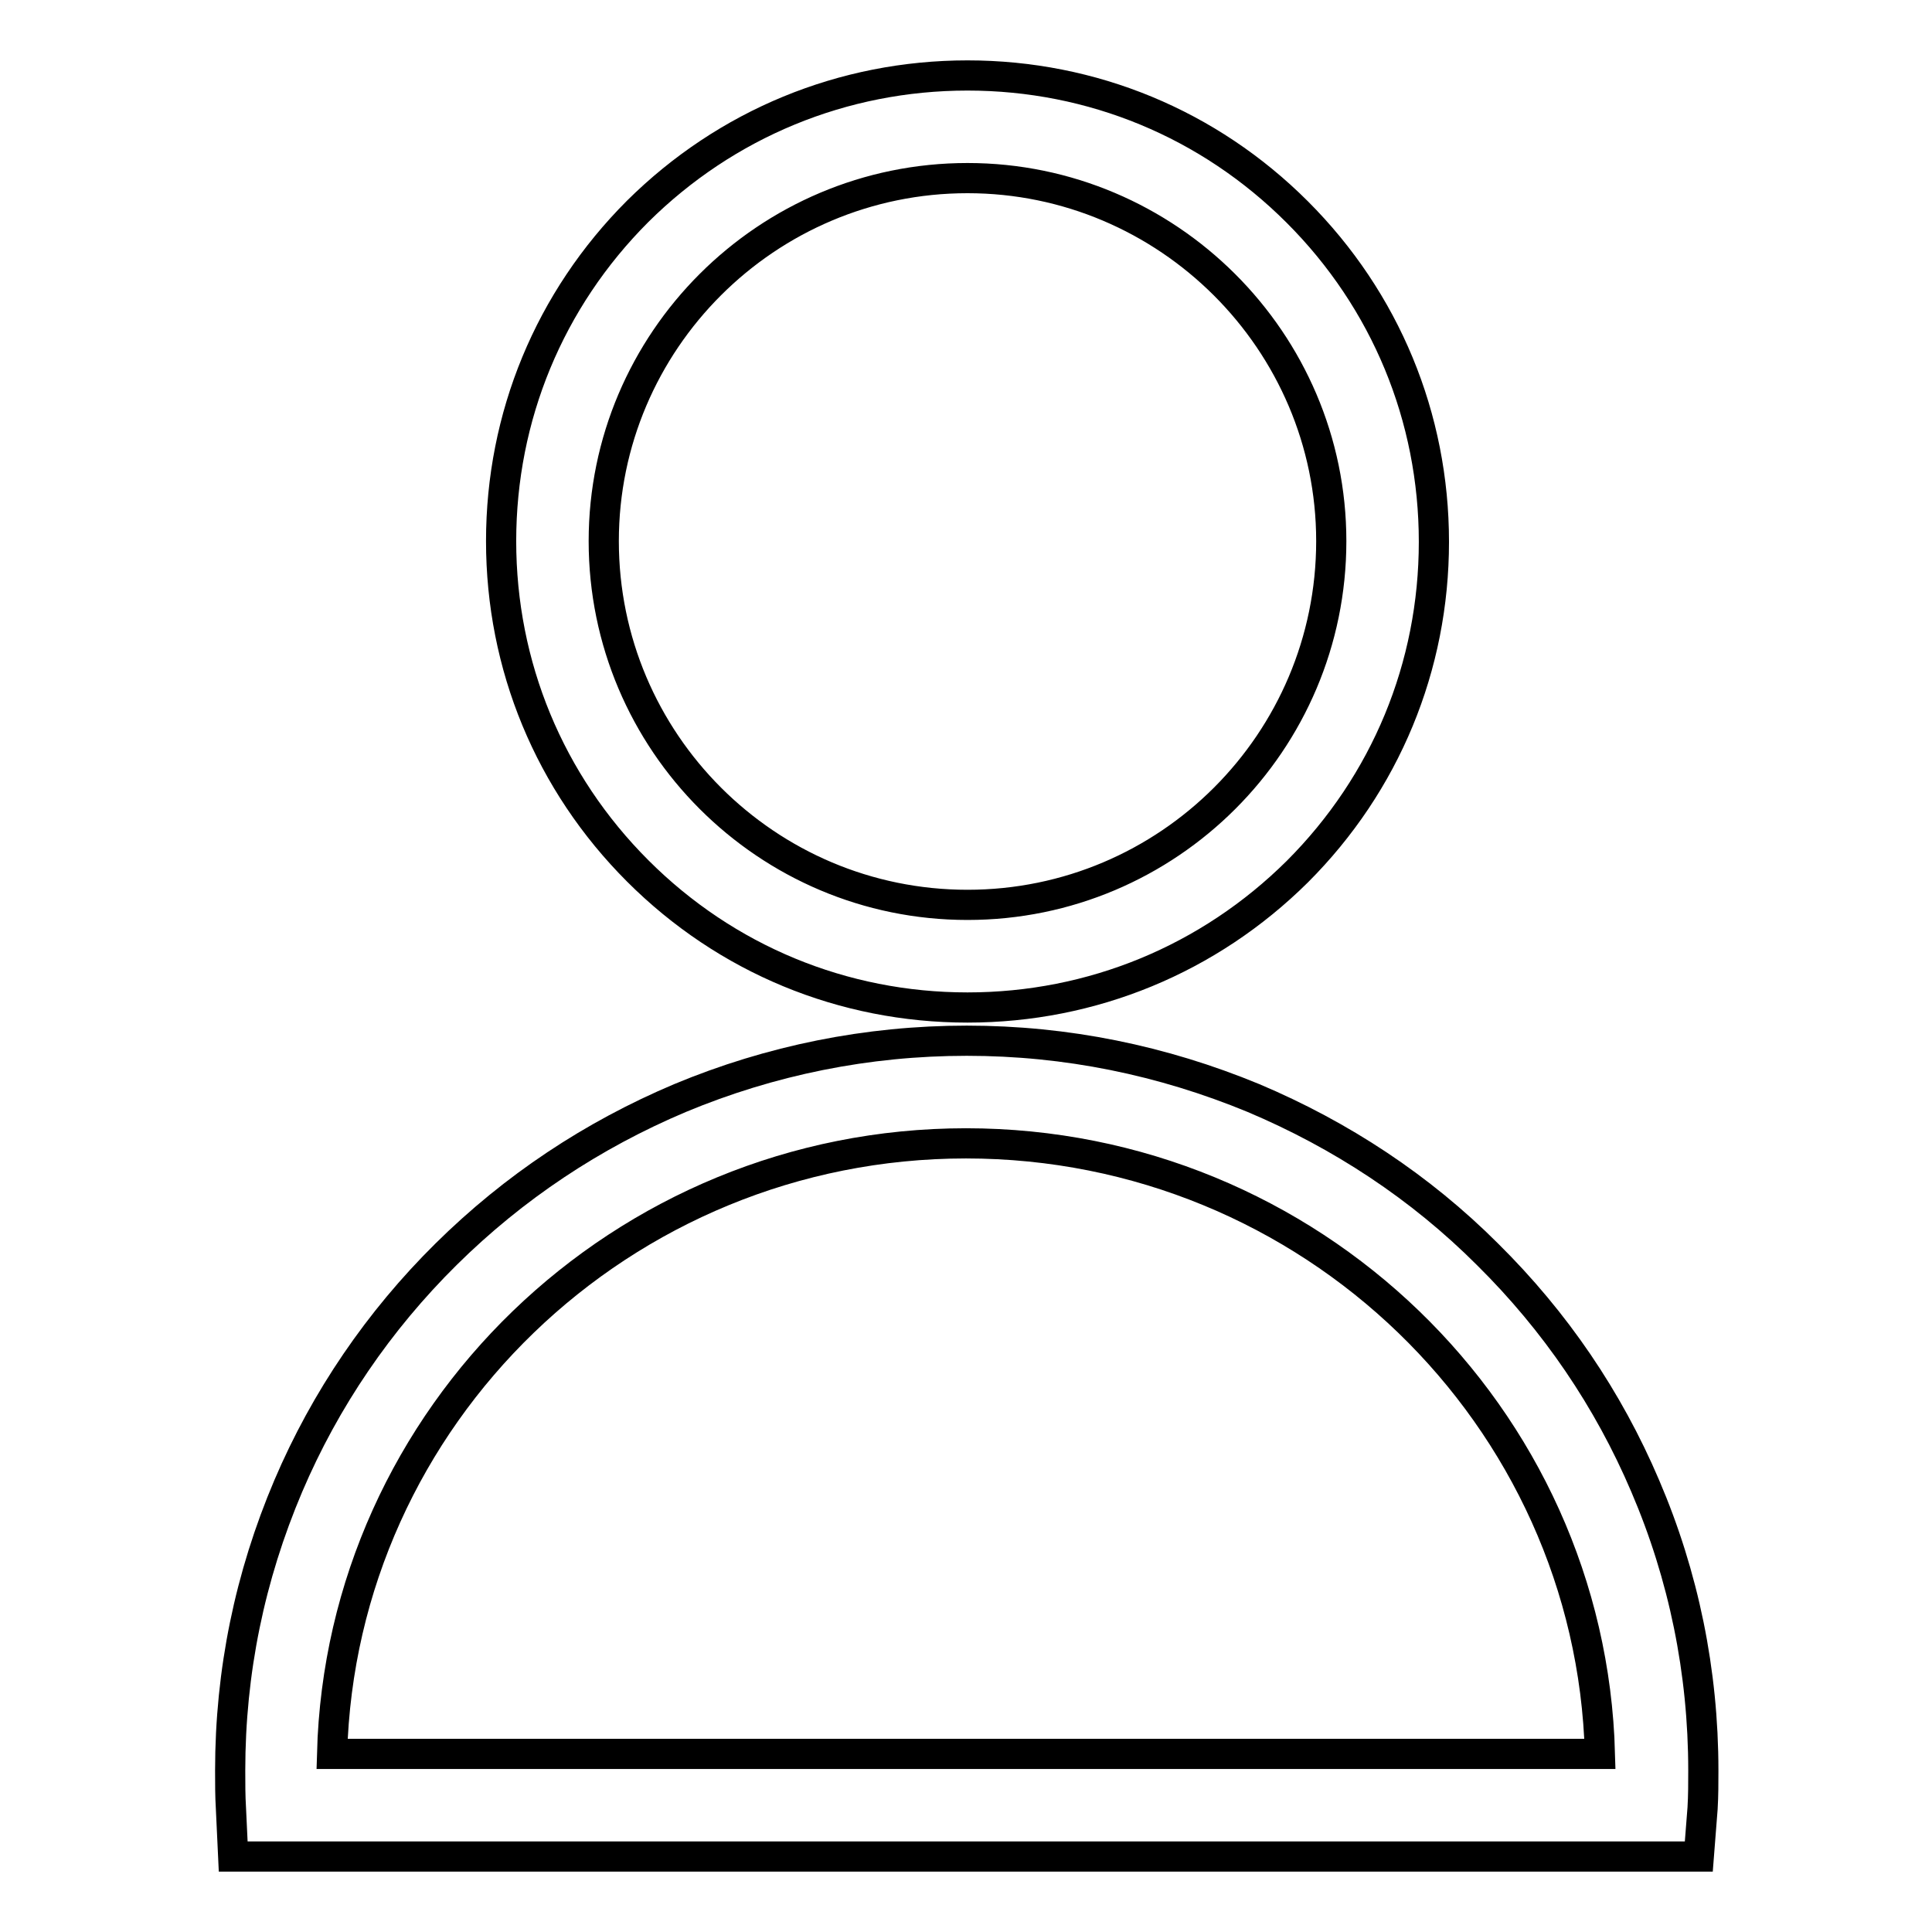 <?xml version="1.0" encoding="utf-8"?>
<!-- Svg Vector Icons : http://www.onlinewebfonts.com/icon -->
<!DOCTYPE svg PUBLIC "-//W3C//DTD SVG 1.1//EN" "http://www.w3.org/Graphics/SVG/1.1/DTD/svg11.dtd">
<svg version="1.1" xmlns="http://www.w3.org/2000/svg" xmlns:xlink="http://www.w3.org/1999/xlink" x="0px" y="0px" viewBox="0 0 256 256" enable-background="new 0 0 256 256" xml:space="preserve">
<g> <path stroke-width="4" fill-opacity="0" stroke="#000000"  d="M128.2,133.5c-16.5,0-32-6.4-43.7-18.1c-11.7-11.7-18.1-27.2-18.1-43.7s6.4-32,18.1-43.7 C96.2,16.4,111.7,10,128.2,10c16.5,0,32,6.4,43.7,18.1c11.7,11.7,18.1,27.2,18.1,43.7s-6.4,32-18.1,43.7 C160.2,127.1,144.7,133.5,128.2,133.5z M128.2,23.6C101.6,23.6,80,45.2,80,71.7c0,26.6,21.6,48.2,48.2,48.2 c26.6,0,48.2-21.6,48.2-48.2C176.4,45.2,154.7,23.6,128.2,23.6z M225.1,246H30.9l-0.3-6.4c-0.1-1.6-0.1-3.3-0.1-5 c0-13.1,2.6-25.7,7.7-37.7c4.9-11.5,12-21.9,20.9-30.7c9-8.9,19.4-15.8,31-20.7c12-5,24.8-7.6,38-7.6c13.2,0,25.9,2.6,38,7.6 c11.6,4.9,22.1,11.8,31,20.7c9,8.9,16,19.2,20.9,30.7c5.1,11.9,7.7,24.6,7.7,37.7c0,1.7,0,3.3-0.1,5L225.1,246z M44,232.4h168 c-1.2-44.8-38.4-80.9-84-80.9C82.4,151.5,45.2,187.6,44,232.4z"/></g>
</svg>